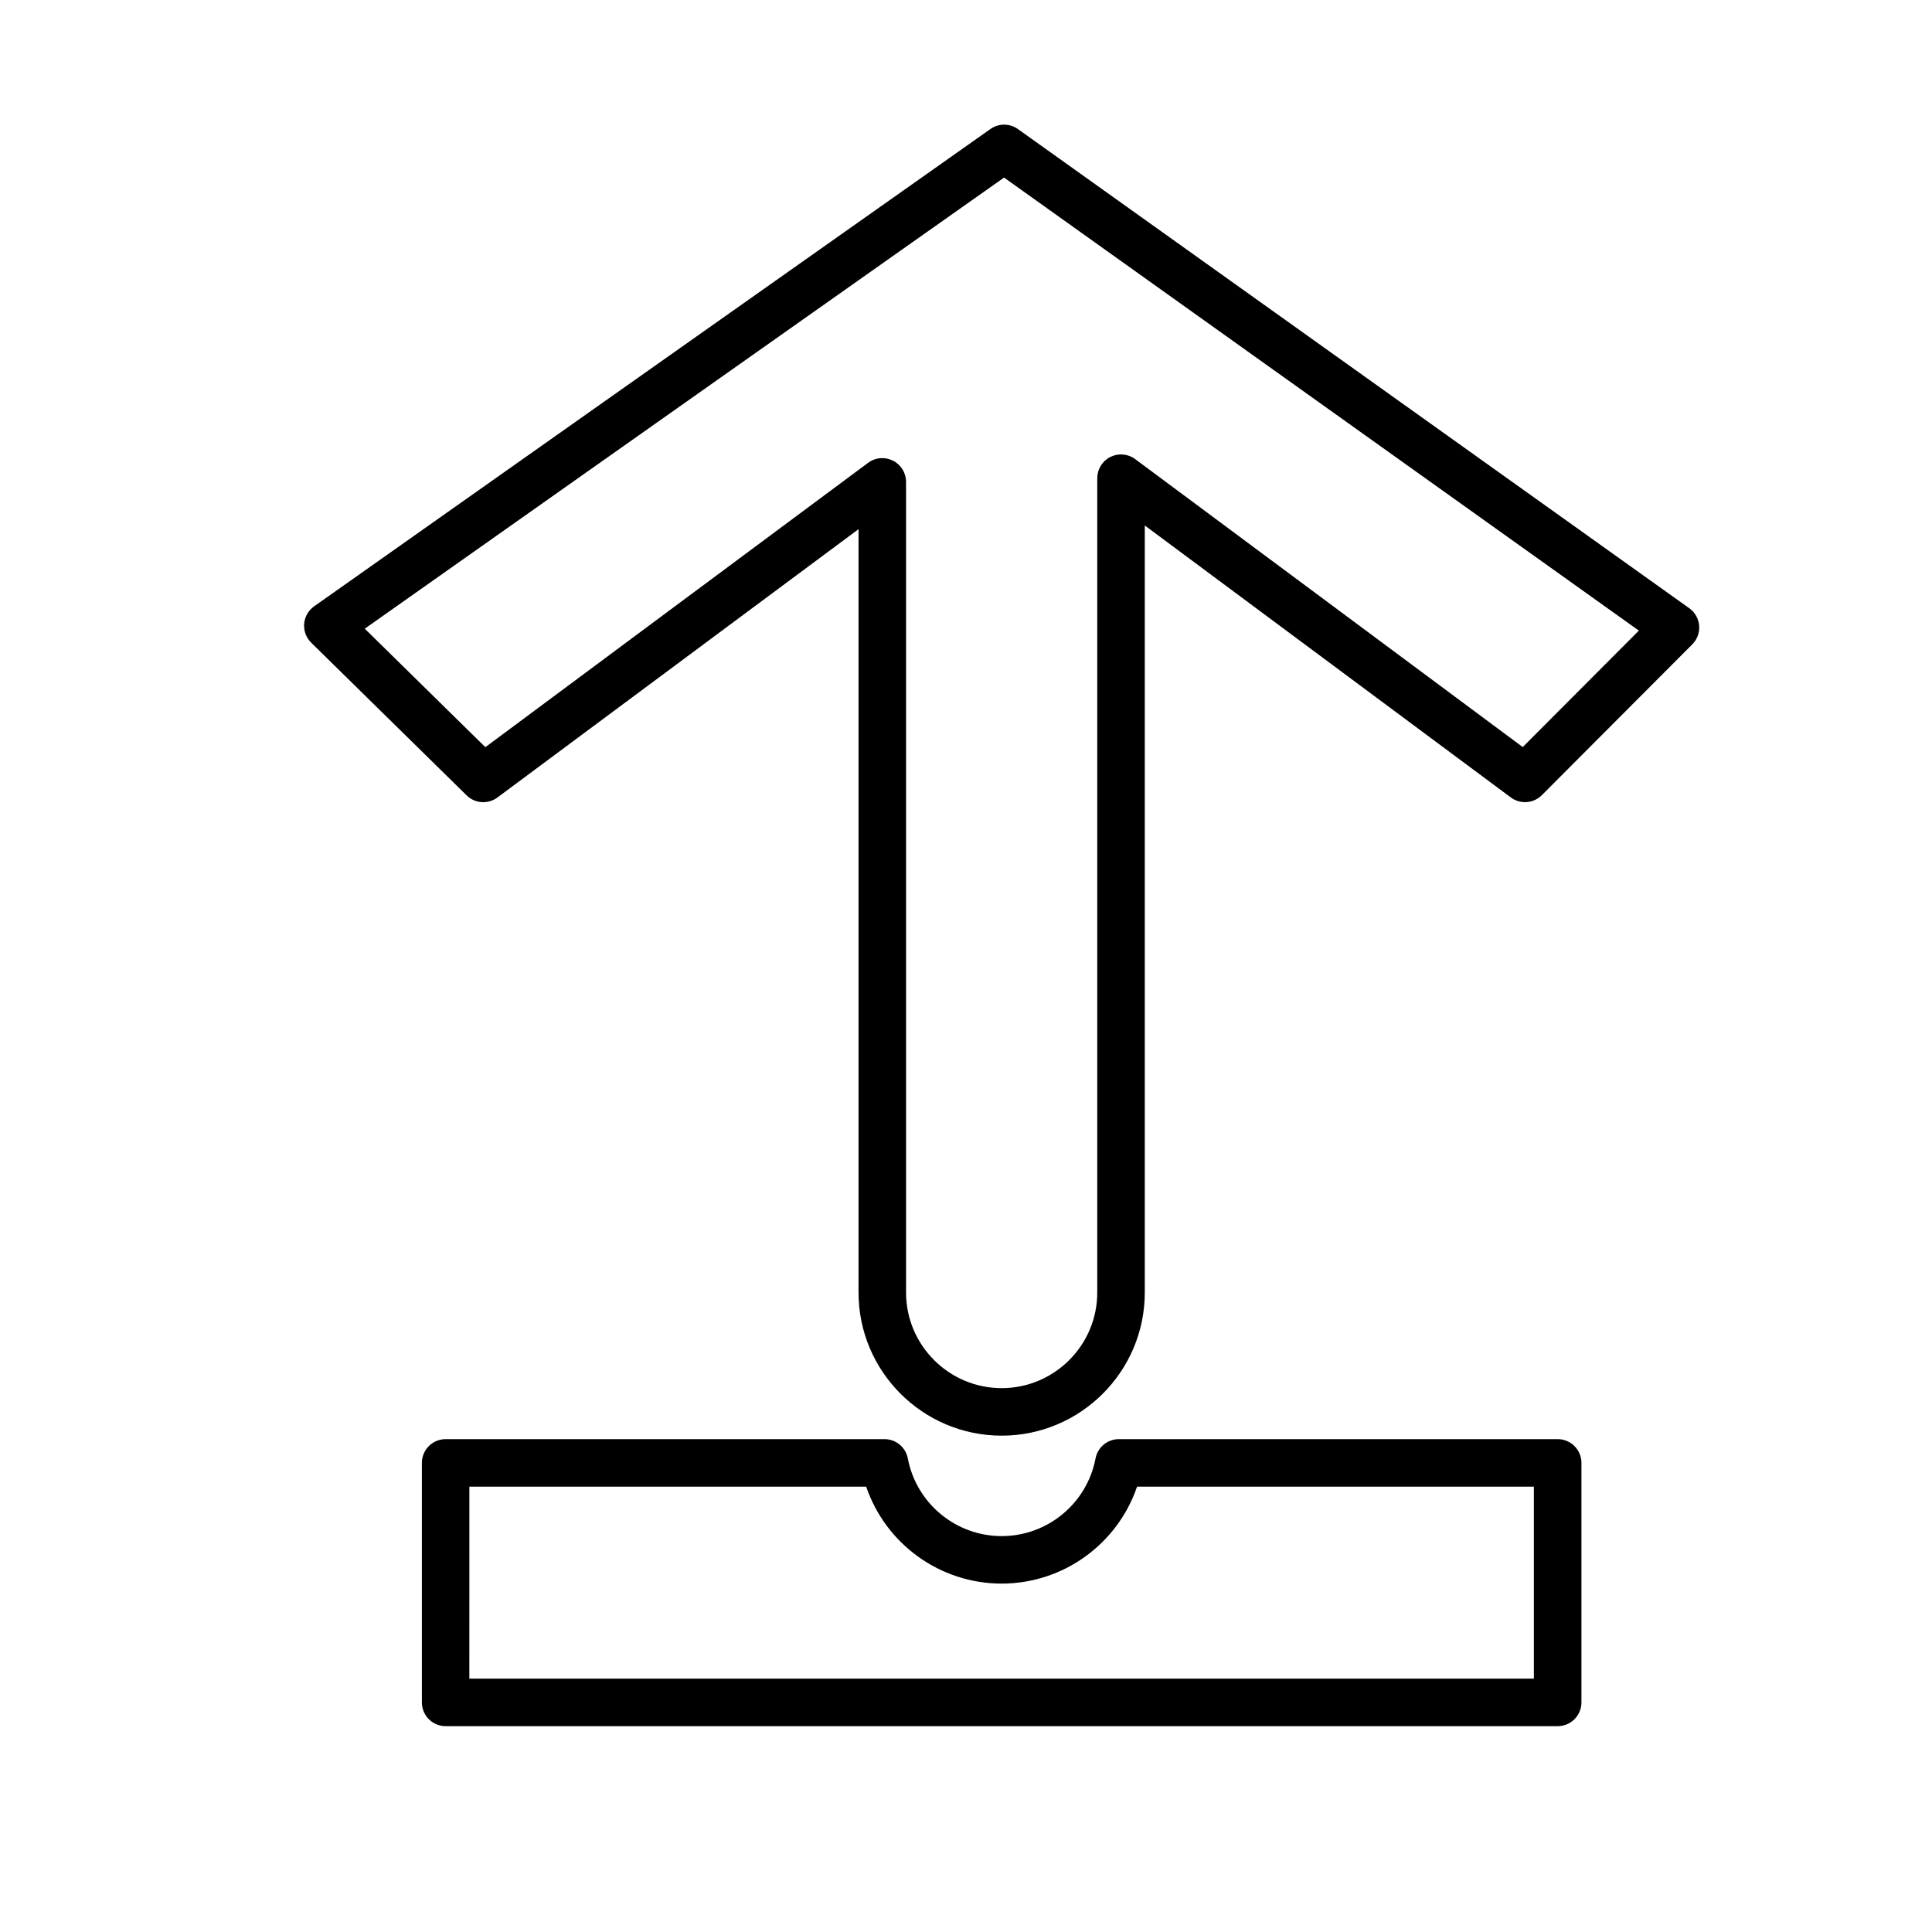 <?xml version="1.0" encoding="UTF-8"?>
<!-- Uploaded to: SVG Repo, www.svgrepo.com, Generator: SVG Repo Mixer Tools -->
<svg fill="#000000" width="800px" height="800px" version="1.1" viewBox="144 144 512 512" xmlns="http://www.w3.org/2000/svg">
 <g>
  <path d="m413.77 178.21c-2.191-1.562-5.113-1.566-7.285-0.023l-179.23 126.49c-1.531 1.078-2.492 2.777-2.652 4.637-0.145 1.863 0.535 3.695 1.863 5l41.188 40.461c2.223 2.199 5.68 2.406 8.176 0.566l95.691-71.105v202.3c0 20.914 17.016 37.93 37.93 37.93 20.914 0 37.93-17.016 37.93-37.93v-203.28l97.008 72.082c2.512 1.859 6 1.613 8.219-0.609l39.871-39.973c1.305-1.309 1.973-3.125 1.812-4.969-0.156-1.844-1.109-3.531-2.613-4.598zm133.77 163.77-102.7-76.309c-1.906-1.422-4.465-1.637-6.586-0.574-2.129 1.07-3.469 3.25-3.469 5.629v215.81c0 13.973-11.367 25.336-25.336 25.336s-25.336-11.367-25.336-25.336v-214.83c0-2.379-1.34-4.559-3.469-5.629-0.895-0.445-1.863-0.668-2.828-0.668-1.328 0-2.652 0.414-3.758 1.242l-101.43 75.359-31.961-31.398 169.42-119.55 168.23 120.06z"/>
  <path d="m556.8 601.45c3.484 0 6.297-2.816 6.297-6.297v-63.469c0-3.484-2.816-6.297-6.297-6.297h-116.29c-3.023 0-5.625 2.148-6.184 5.121-2.266 11.922-12.727 20.574-24.871 20.574-12.141 0-22.602-8.652-24.871-20.574-0.566-2.973-3.16-5.121-6.184-5.121h-116.3c-3.484 0-6.297 2.816-6.297 6.297v63.469c0 3.484 2.816 6.297 6.297 6.297zm-288.41-63.469h105.16c5.152 15.152 19.504 25.688 35.891 25.688 16.387 0 30.738-10.535 35.891-25.688h105.16v50.871l-282.11 0.004z"/>
 </g>
</svg>